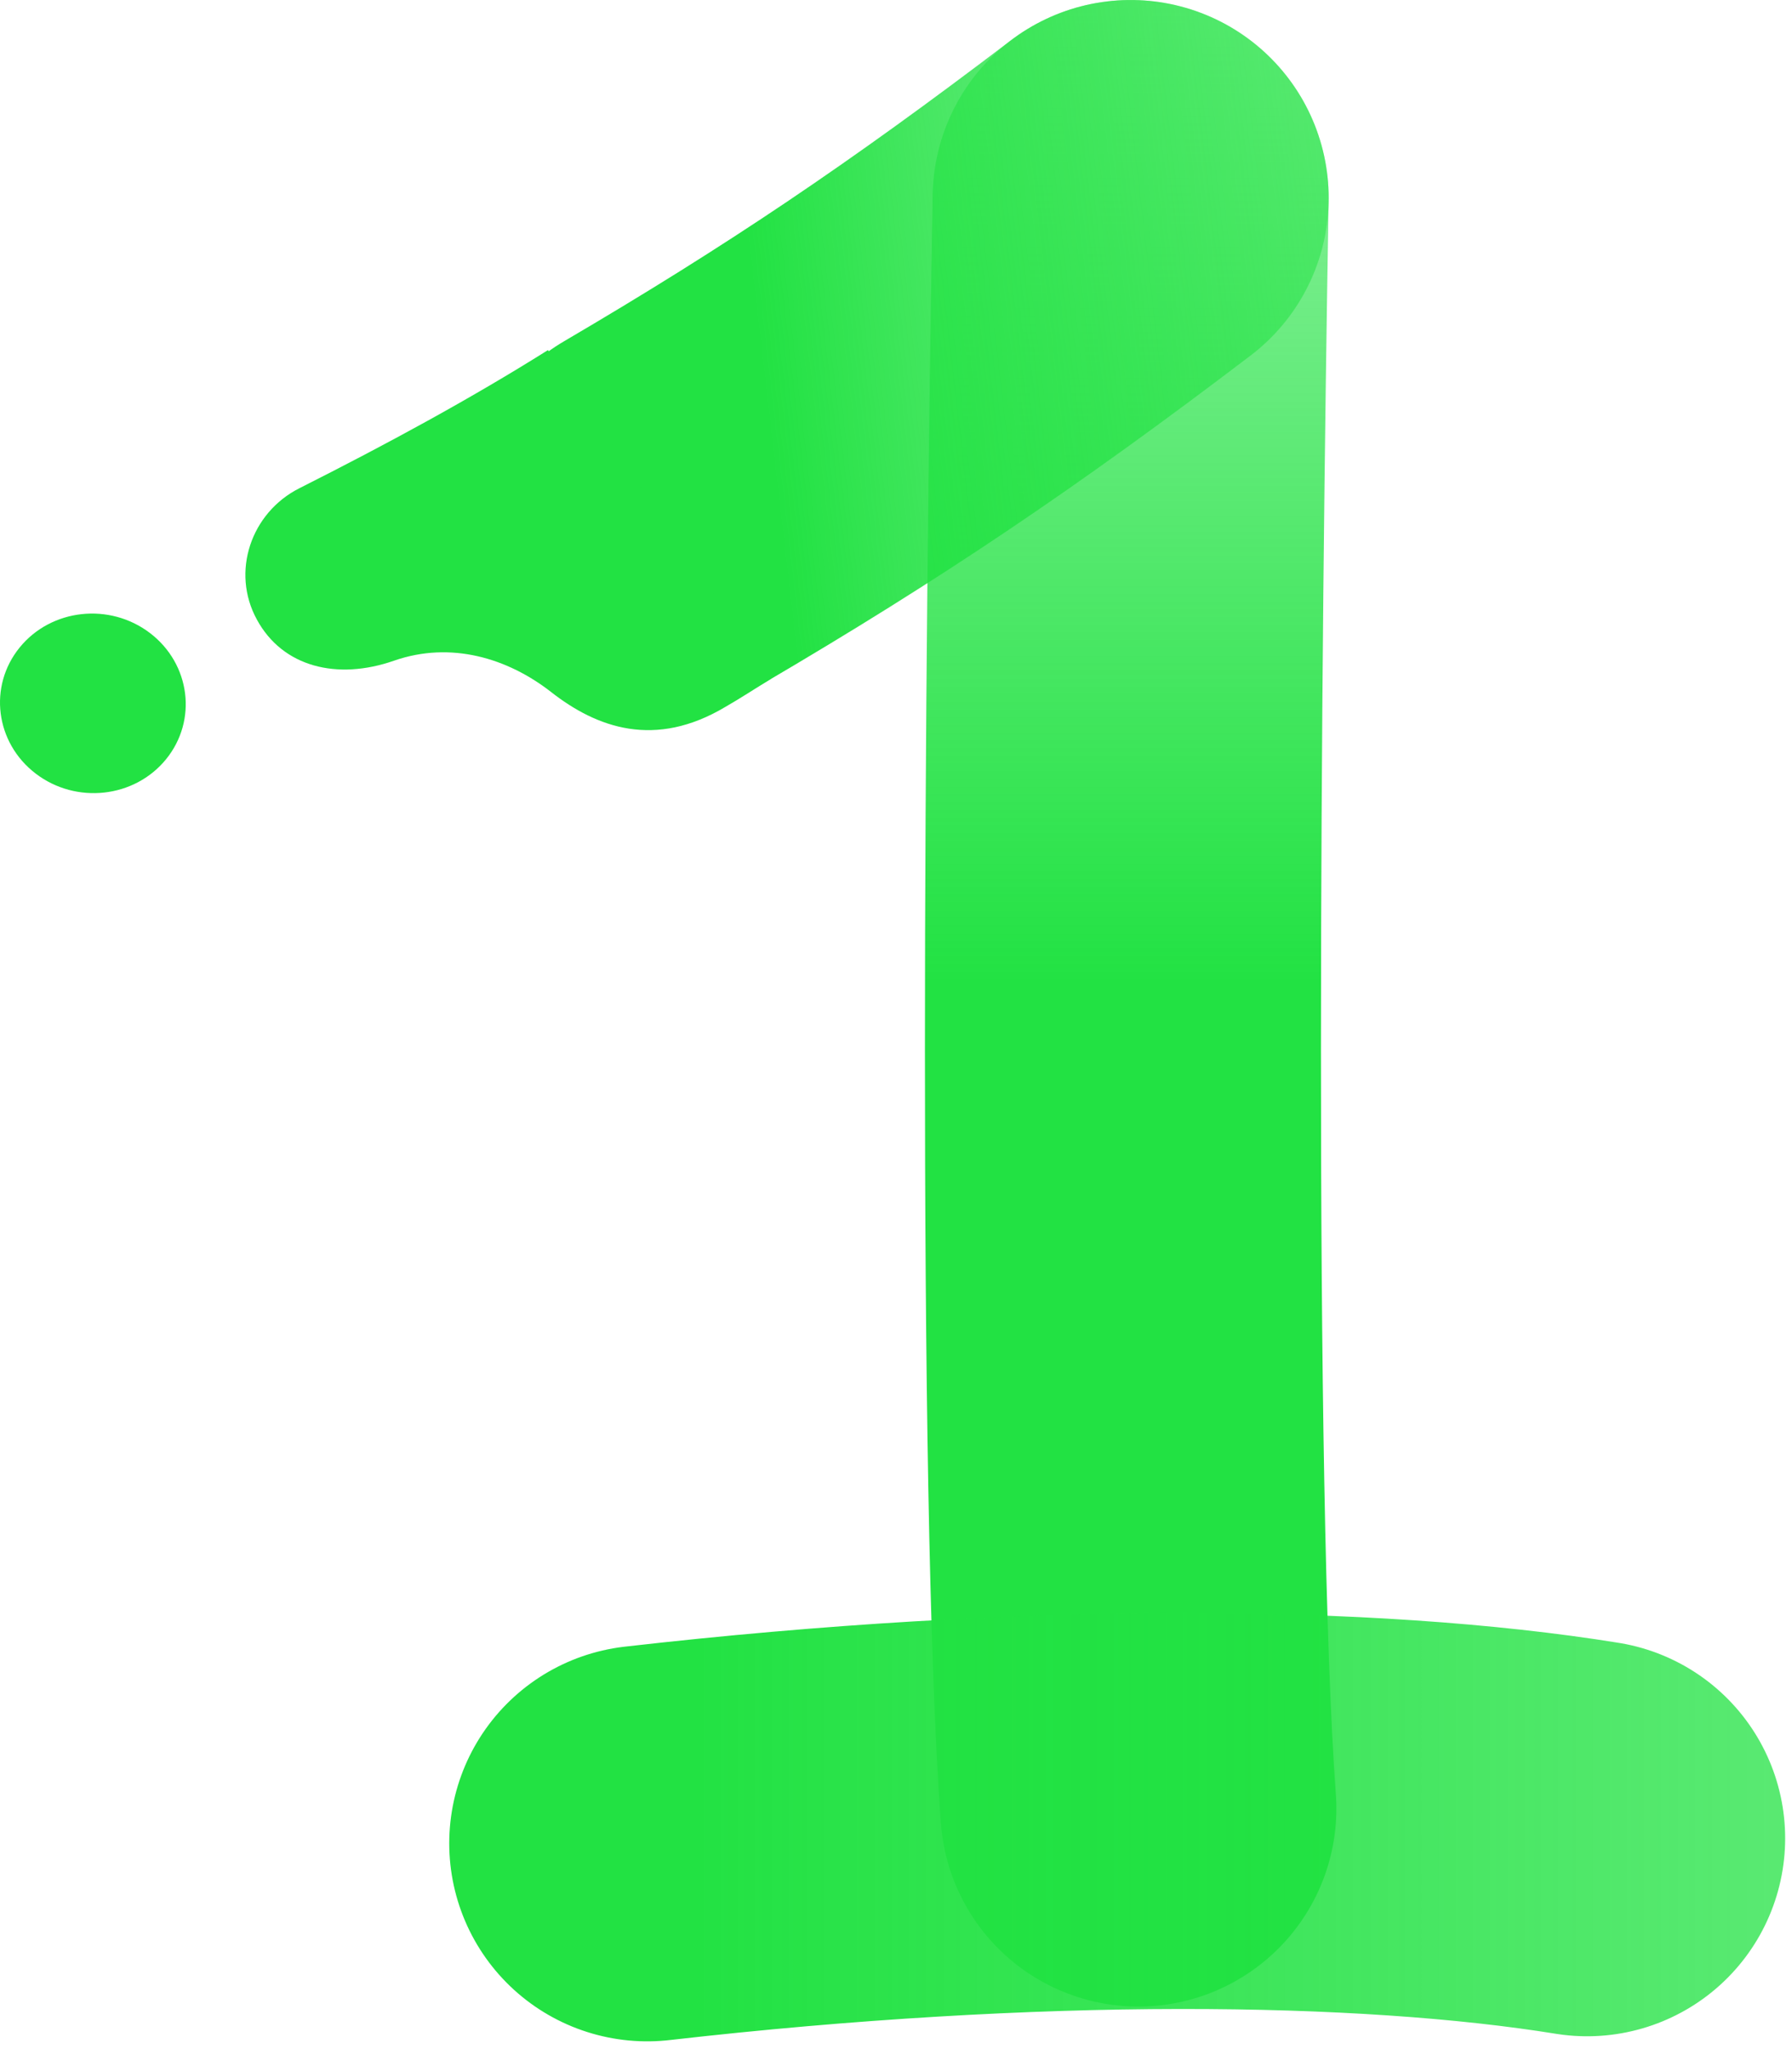 <svg width="181" height="207" viewBox="0 0 181 207" fill="none" xmlns="http://www.w3.org/2000/svg">
<path d="M114.2 20.001C113.422 64.375 112.643 150.787 114.979 182.704" stroke="url(#paint0_linear_19857_8090)" stroke-width="40" stroke-linecap="round" stroke-linejoin="round"/>
<path d="M67.074 51.737C84.149 41.717 97.223 32.928 114.201 20.001" stroke="url(#paint1_linear_19857_8090)" stroke-width="40" stroke-linecap="round" stroke-linejoin="round"/>
<path d="M65.375 186.218C104.253 181.774 138.112 182.12 160.308 185.705" stroke="url(#paint2_linear_19857_8090)" stroke-width="40" stroke-linecap="round" stroke-linejoin="round"/>
<path fill-rule="evenodd" clip-rule="evenodd" d="M55.348 35.366C47.486 40.308 39.112 44.844 30.229 49.328C25.352 51.793 23.307 57.771 25.944 62.587C28.558 67.405 34.074 68.739 39.791 66.746C45.55 64.735 51.283 66.495 55.649 69.898C60.294 73.538 66.16 75.65 73.263 71.413C74.807 70.528 76.332 69.529 77.864 68.578L55.348 35.366Z" fill="#22E243"/>
<path fill-rule="evenodd" clip-rule="evenodd" d="M3.604 78.148C7.686 81.268 13.581 80.62 16.771 76.701C19.961 72.782 19.238 67.077 15.157 63.957C11.075 60.838 5.18 61.486 1.99 65.405C-1.2 69.323 -0.477 75.029 3.604 78.148Z" fill="#22E243"/>
<defs>
<linearGradient id="paint0_linear_19857_8090" x1="114.2" y1="202.704" x2="114.2" y2="0.001" gradientUnits="userSpaceOnUse">
<stop offset="0.51" stop-color="#22E243"/>
<stop offset="1" stop-color="#22E243" stop-opacity="0.5"/>
</linearGradient>
<linearGradient id="paint1_linear_19857_8090" x1="45.702" y1="41.095" x2="135.573" y2="30.643" gradientUnits="userSpaceOnUse">
<stop offset="0.348" stop-color="#22E243"/>
<stop offset="1" stop-color="#22E243" stop-opacity="0.5"/>
</linearGradient>
<linearGradient id="paint2_linear_19857_8090" x1="45.375" y1="184.584" x2="180.308" y2="184.584" gradientUnits="userSpaceOnUse">
<stop offset="0.184" stop-color="#22E243"/>
<stop offset="1" stop-color="#22E243" stop-opacity="0.75"/>
</linearGradient>
</defs>
</svg>
